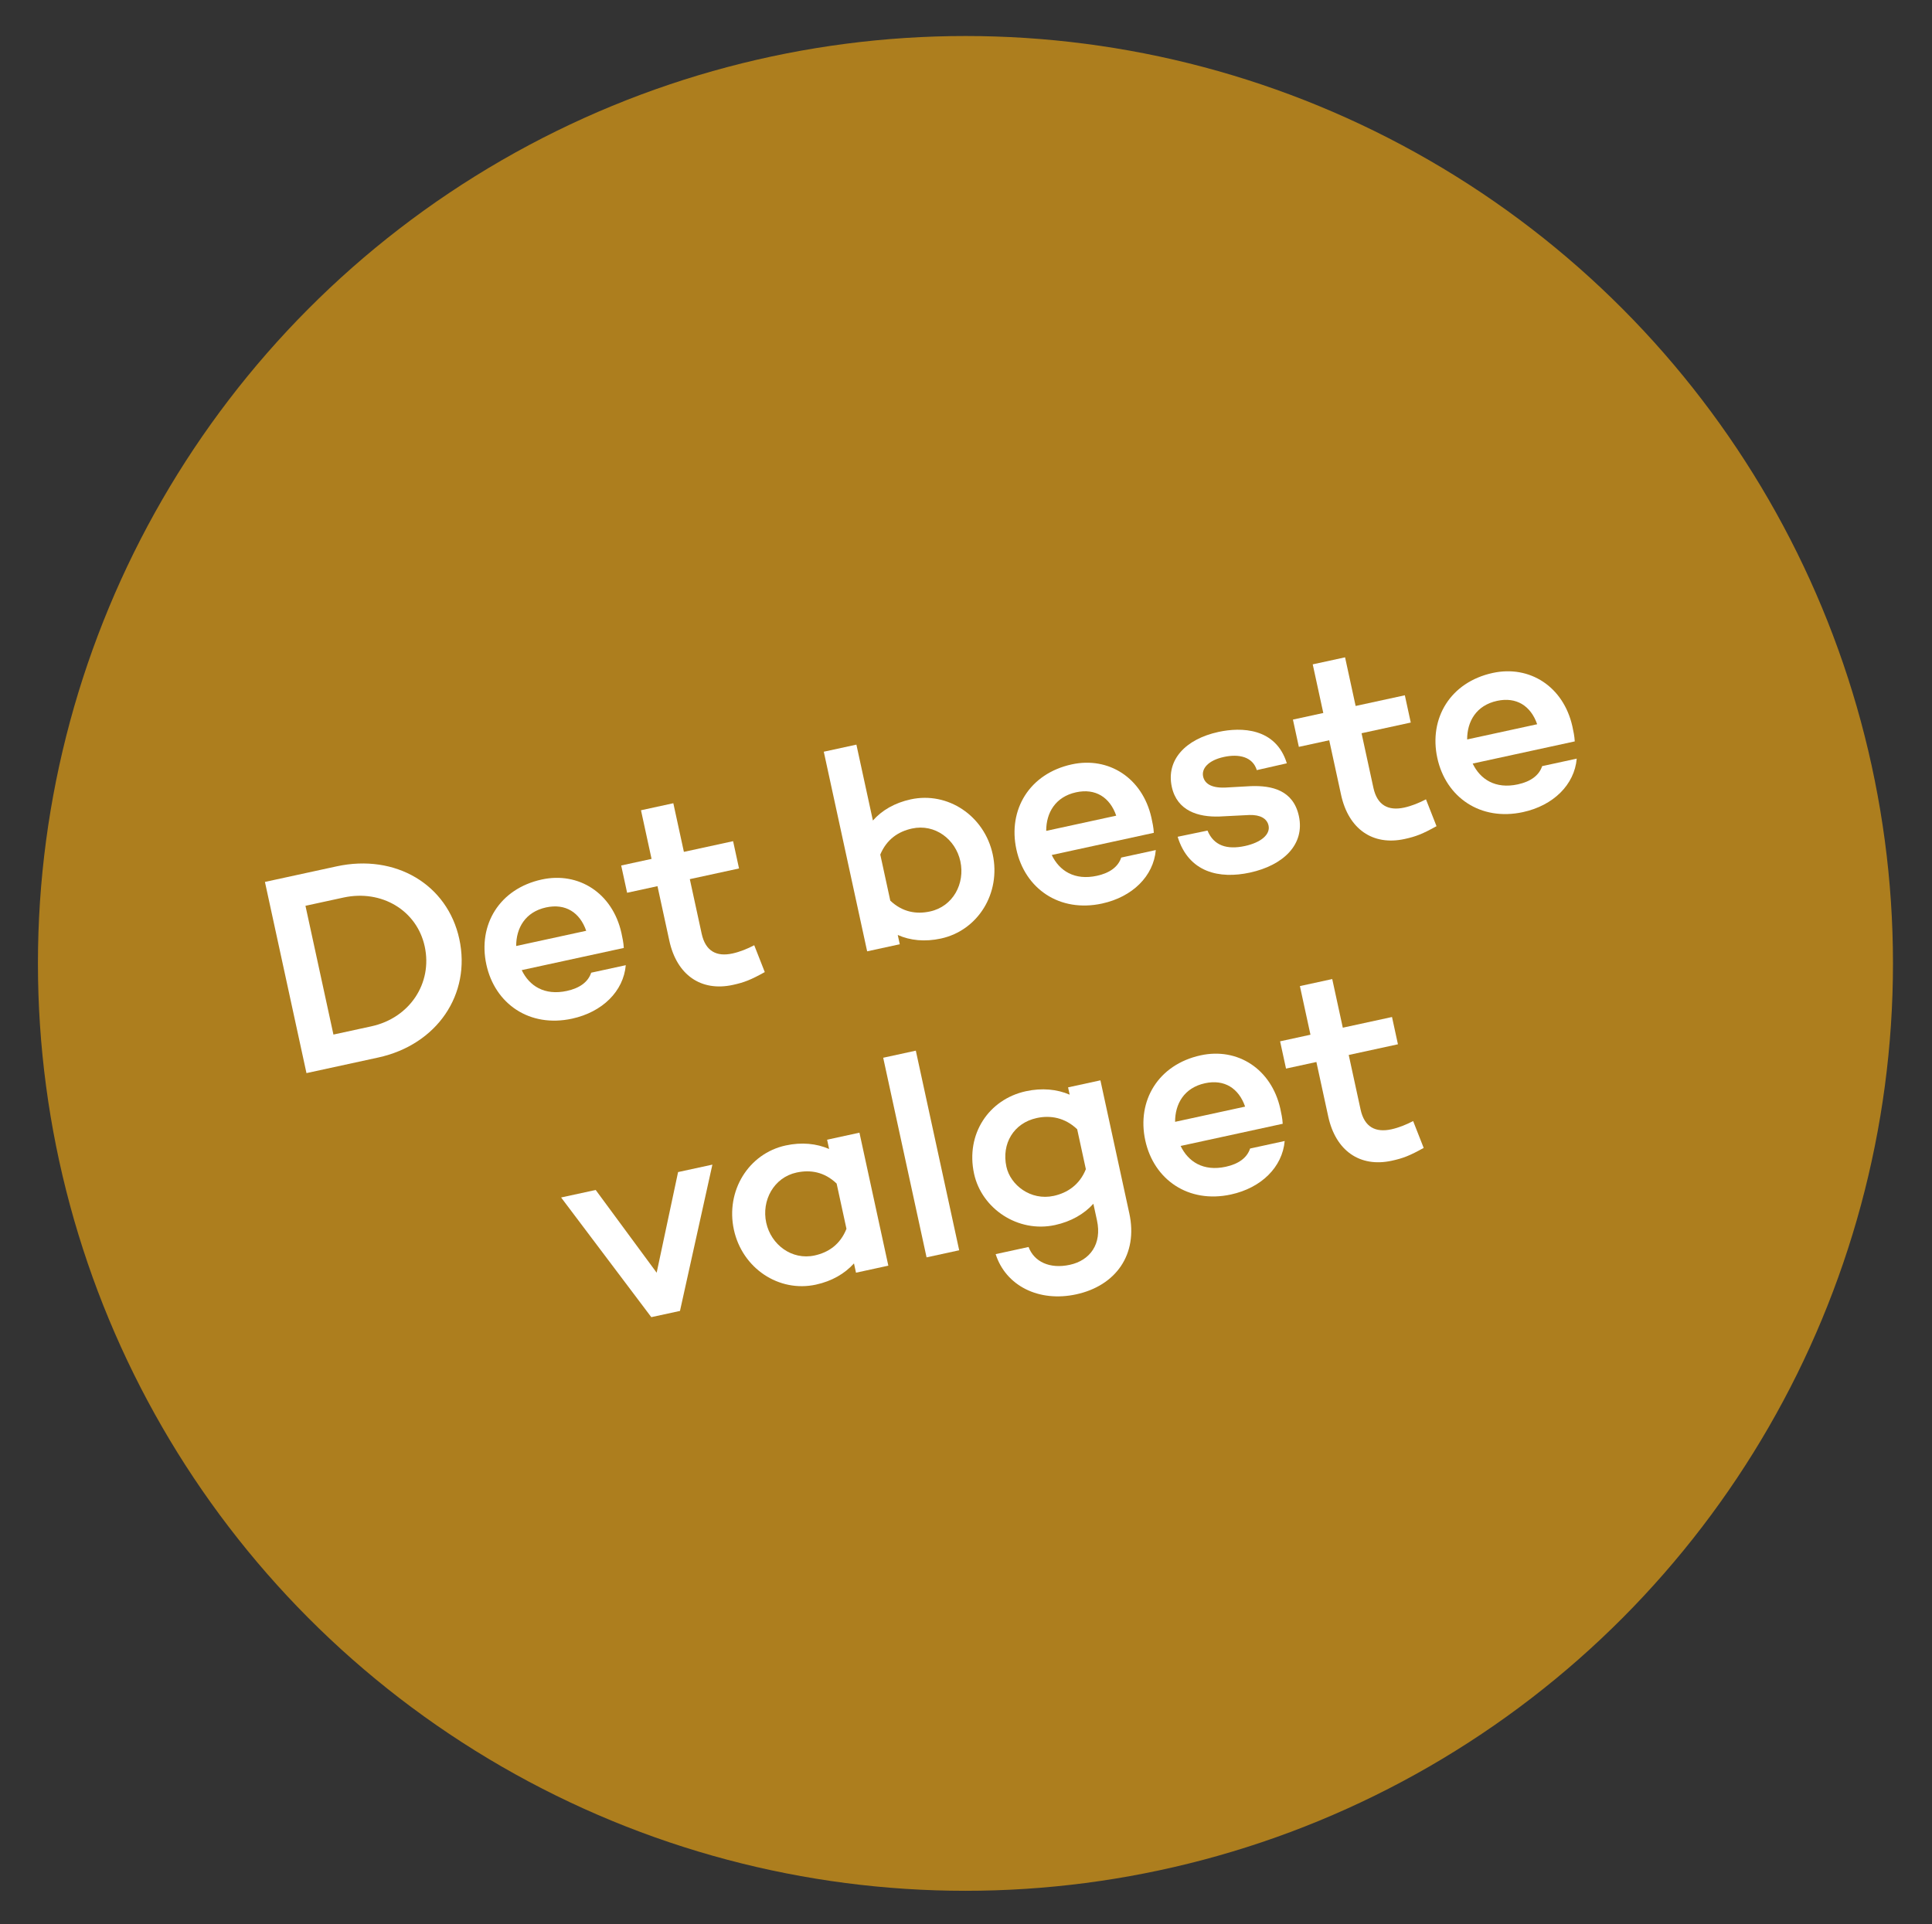 <?xml version="1.0" encoding="UTF-8"?>
<svg id="Layer_1" xmlns="http://www.w3.org/2000/svg" version="1.1" viewBox="0 0 731.404 728.596">
  <rect x="0" y="0" width="731.404" height="728.596" fill="#333333" stroke="none"/>
  <!-- Generator: Adobe Illustrator 29.1.0, SVG Export Plug-In . SVG Version: 2.1.0 Build 142)  -->
  <defs>
    <style>
      .st0 {
        fill: #fff;
      }

      .st1 {
        fill: #ad7e1e;
      }
    </style>
  </defs>
  <circle class="st1" cx="365.495" cy="364.773" r="351.136"/>
  <g>
    <path class="st0" d="M127.443,328.024c22.248-4.833,41.948,6.828,46.434,27.479,4.555,20.971-8.461,40.073-30.709,44.906l-27.145,5.897-15.725-72.386,27.145-5.896ZM140.601,388.592c14.477-3.144,23.213-16.301,20.184-30.246-2.96-13.626-16.297-21.652-30.774-18.507l-14.371,3.122,10.591,48.754,14.371-3.122Z"/>
    <path class="st0" d="M236.152,358.919l-.106.023-38.535,8.371c2.854,5.957,8.58,9.729,17.095,7.88,4.896-1.063,8.062-3.424,9.202-6.903l13.093-2.845c-.862,9.886-8.852,17.752-20.348,20.25-16.074,3.491-29.193-5.586-32.431-20.489-3.261-15.01,4.91-28.713,20.984-32.205,13.944-3.029,26.749,5.114,30.139,20.207.393,1.81.809,3.726.907,5.711ZM195.416,358.181l26.505-5.758c-2.401-6.948-7.842-10.447-15.188-8.852-7.877,1.711-11.345,7.815-11.317,14.609Z"/>
    <path class="st0" d="M289.526,368.057c-5.272,2.93-7.734,3.91-12.099,4.858-12.029,2.613-21.215-3.753-24.036-16.74l-4.486-20.65-11.497,2.498-2.243-10.326,11.497-2.498-4-18.415,12.241-2.659,4,18.415,18.629-4.047,2.243,10.326-18.629,4.047,4.486,20.65c1.457,6.707,5.701,8.796,11.662,7.501,2.768-.601,5.739-1.805,8.238-3.128l3.993,10.168Z"/>
    <path class="st0" d="M375.811,323.451c3.191,14.69-5.549,28.852-19.6,31.904-6.068,1.318-11.654.747-16.346-1.353l.763,3.513-12.348,2.683-16.419-75.579,12.349-2.683,6.243,28.74c3.398-3.858,8.244-6.695,14.312-8.014,14.052-3.052,27.879,6.207,31.047,20.79ZM363.57,326.111c-1.804-8.302-9.573-14.306-18.302-12.41-5.216,1.133-9.59,4.09-12.016,9.857l3.792,17.457c4.622,4.346,9.83,5.222,15.045,4.088,8.729-1.896,13.307-10.582,11.48-18.992Z"/>
    <path class="st0" d="M436.805,315.33l-.105.023-38.535,8.371c2.854,5.956,8.579,9.729,17.095,7.879,4.896-1.063,8.062-3.423,9.202-6.903l13.094-2.845c-.863,9.886-8.852,17.752-20.349,20.25-16.074,3.492-29.193-5.585-32.431-20.489-3.261-15.01,4.91-28.713,20.984-32.205,13.944-3.029,26.749,5.114,30.139,20.207.394,1.81.81,3.726.906,5.711ZM396.068,314.593l26.506-5.758c-2.4-6.948-7.843-10.447-15.188-8.852-7.878,1.711-11.345,7.815-11.318,14.61Z"/>
    <path class="st0" d="M457.131,314.481c2.359,5.731,7.385,7.314,14.198,5.835,5.961-1.295,9.65-4.327,8.91-7.733-.578-2.661-3.123-4.115-7.224-4.004l-11.357.572c-7.965.281-16.06-2.085-18.049-11.24-2.196-10.113,5.108-18.054,17.669-20.783,8.623-1.873,21.726-1.597,25.879,11.88l-11.367,2.582c-1.536-5.018-6.705-6.235-12.453-4.987-5.962,1.295-8.517,4.414-7.868,7.394.531,2.448,2.742,4.42,8.38,4.199l9.691-.544c7.965-.282,16.05,1.529,18.178,11.322,2.335,10.751-5.867,18.665-18.534,21.416-11.497,2.498-23.183.02-27.359-13.565l11.307-2.345Z"/>
    <path class="st0" d="M543.829,312.814c-5.272,2.93-7.734,3.911-12.099,4.859-12.029,2.613-21.215-3.753-24.036-16.74l-4.485-20.65-11.498,2.498-2.242-10.326,11.496-2.498-4-18.415,12.241-2.659,4.001,18.415,18.629-4.047,2.243,10.326-18.63,4.047,4.486,20.65c1.457,6.707,5.702,8.796,11.663,7.501,2.768-.602,5.738-1.805,8.237-3.128l3.993,10.168Z"/>
    <path class="st0" d="M596.16,280.712l-.106.023-38.535,8.371c2.854,5.956,8.579,9.729,17.095,7.879,4.896-1.063,8.062-3.424,9.201-6.903l13.094-2.845c-.862,9.886-8.852,17.752-20.348,20.25-16.074,3.492-29.193-5.585-32.431-20.489-3.261-15.01,4.91-28.713,20.984-32.205,13.944-3.029,26.749,5.114,30.14,20.207.393,1.81.809,3.726.906,5.711ZM555.424,279.976l26.506-5.758c-2.401-6.948-7.843-10.447-15.188-8.852-7.877,1.711-11.345,7.815-11.317,14.61Z"/>
    <path class="st0" d="M257.422,496.351l-10.858,2.358-34.144-45.31,13.093-2.845,23.081,31.327,8.109-38.102,12.987-2.821-12.268,55.394Z"/>
    <path class="st0" d="M336.3,479.216l-12.242,2.659-.763-3.514c-3.504,3.883-8.35,6.72-14.417,8.038-14.052,3.053-27.879-6.206-31.047-20.789-3.191-14.691,5.548-28.852,19.6-31.904,6.067-1.318,11.653-.748,16.452,1.33l-.763-3.513,12.242-2.659,10.938,50.352ZM320.45,465.268l-3.723-17.139c-4.646-4.452-9.959-5.305-15.175-4.172-8.622,1.873-13.307,10.583-11.48,18.993,1.804,8.303,9.68,14.282,18.302,12.409,5.216-1.133,9.697-4.112,12.076-10.092Z"/>
    <path class="st0" d="M363.123,473.388l-12.348,2.683-16.418-75.579,12.348-2.683,16.419,75.579Z"/>
    <path class="st0" d="M427.527,459.398c3.398,15.648-5.188,27.435-20.091,30.672-14.158,3.076-26.676-3.235-30.506-15.222l12.454-2.706c2.101,5.564,7.959,8.416,15.623,6.751s12.22-7.894,10.277-16.836l-1.364-6.28c-3.504,3.882-8.456,6.742-14.524,8.06-14.051,3.053-27.773-6.229-30.64-19.429-3.261-15.01,5.581-28.189,19.633-31.242,6.067-1.317,11.76-.77,16.56,1.309l-.602-2.769,12.241-2.659,10.938,50.352ZM411.076,442.682l-3.283-15.115c-4.646-4.452-10.194-5.365-15.305-4.255-8.729,1.897-13.386,9.707-11.49,18.436,1.504,6.918,9.167,12.946,17.895,11.05,5.11-1.11,9.804-4.136,12.183-10.116Z"/>
    <path class="st0" d="M485.596,425.492l-.106.023-38.534,8.371c2.854,5.956,8.579,9.729,17.095,7.879,4.896-1.063,8.062-3.424,9.202-6.903l13.094-2.845c-.863,9.886-8.852,17.753-20.349,20.25-16.074,3.492-29.193-5.586-32.431-20.488-3.261-15.01,4.91-28.713,20.984-32.205,13.944-3.029,26.749,5.114,30.139,20.207.394,1.81.81,3.726.906,5.711ZM444.859,424.755l26.506-5.759c-2.4-6.947-7.843-10.447-15.188-8.852-7.878,1.712-11.345,7.815-11.318,14.61Z"/>
    <path class="st0" d="M538.97,434.63c-5.271,2.93-7.733,3.909-12.099,4.857-12.028,2.613-21.214-3.751-24.035-16.738l-4.486-20.651-11.497,2.497-2.243-10.325,11.497-2.497-4-18.415,12.241-2.659,4,18.415,18.629-4.047,2.243,10.325-18.629,4.047,4.486,20.651c1.457,6.707,5.7,8.794,11.661,7.499,2.768-.601,5.74-1.804,8.239-3.127l3.992,10.168Z"/>
  </g>
</svg>
